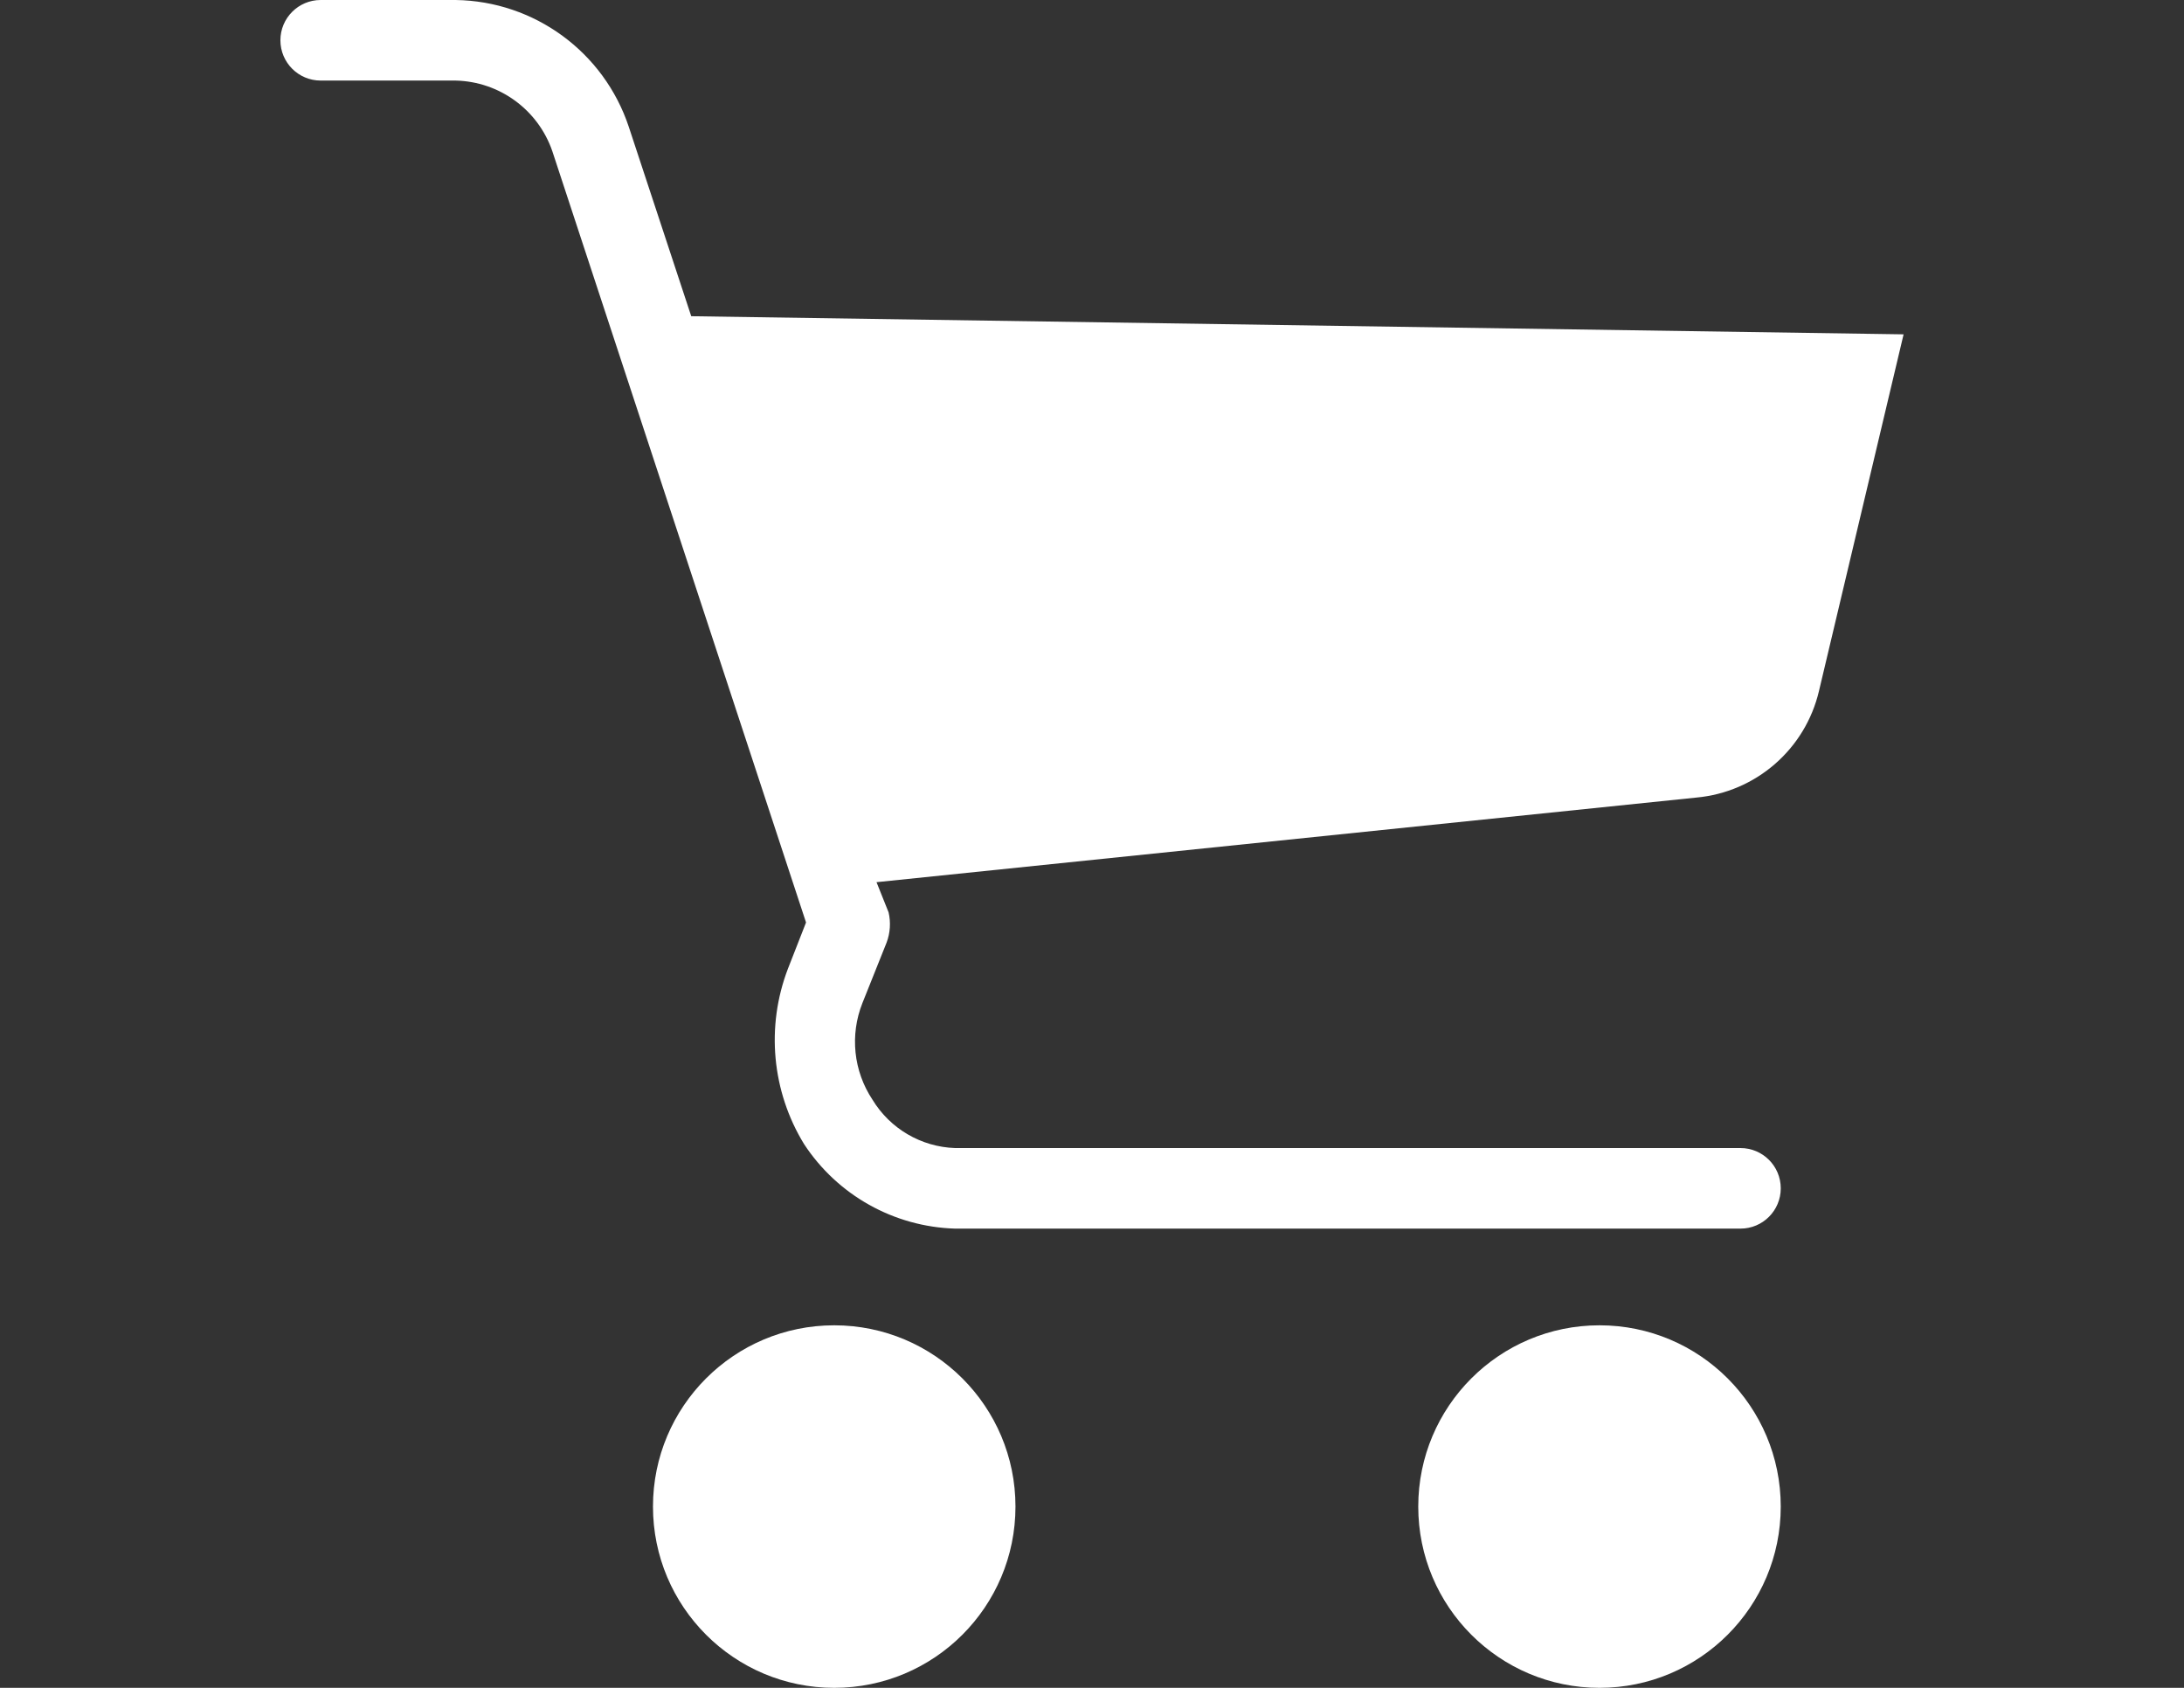 <?xml version="1.0" encoding="utf-8"?>
<!-- Generator: Adobe Illustrator 17.0.0, SVG Export Plug-In . SVG Version: 6.00 Build 0)  -->
<!DOCTYPE svg PUBLIC "-//W3C//DTD SVG 1.1//EN" "http://www.w3.org/Graphics/SVG/1.1/DTD/svg11.dtd">
<svg version="1.1" id="Capa_1" xmlns="http://www.w3.org/2000/svg" xmlns:xlink="http://www.w3.org/1999/xlink" x="0px" y="0px"
	 width="792px" height="612px" viewBox="0 0 792 612" enable-background="new 0 0 792 612" xml:space="preserve">
<rect x="0" y="0" width="792" height="612" fill="#333333" stroke="none"/>
<g>
	<g>
		<g>
			<circle fill="#FFFFFF" cx="302.521" cy="546.273" r="65.727"/>
			<circle fill="#FFFFFF" cx="580.038" cy="546.273" r="65.727"/>
			<path fill="#FFFFFF" d="M250.669,114.658l-22.64-68.649C219.017,18.87,193.815,0.408,165.222,0h-48.931
				c-8.067,0-14.606,6.539-14.606,14.606s6.539,14.606,14.606,14.606h48.931c15.881,0.351,29.865,10.548,35.056,25.561
				l92.02,279.709l-6.573,16.797c-8.008,20.94-5.85,44.409,5.843,63.537c12.154,18.555,32.602,30.007,54.774,30.673h284.821
				c8.067,0,14.606-6.539,14.606-14.606c0-8.067-6.539-14.606-14.606-14.606H346.34c-12.297-0.425-23.553-7.013-29.942-17.528
				c-6.894-10.378-8.259-23.478-3.651-35.056l8.763-21.91c1.317-3.5,1.571-7.311,0.73-10.955l-4.382-10.955L615.094,289.2
				c21.642-1.947,39.597-17.549,44.548-38.707l30.673-129.264L250.669,114.658z"/>
		</g>
	</g>
</g>
</svg>
